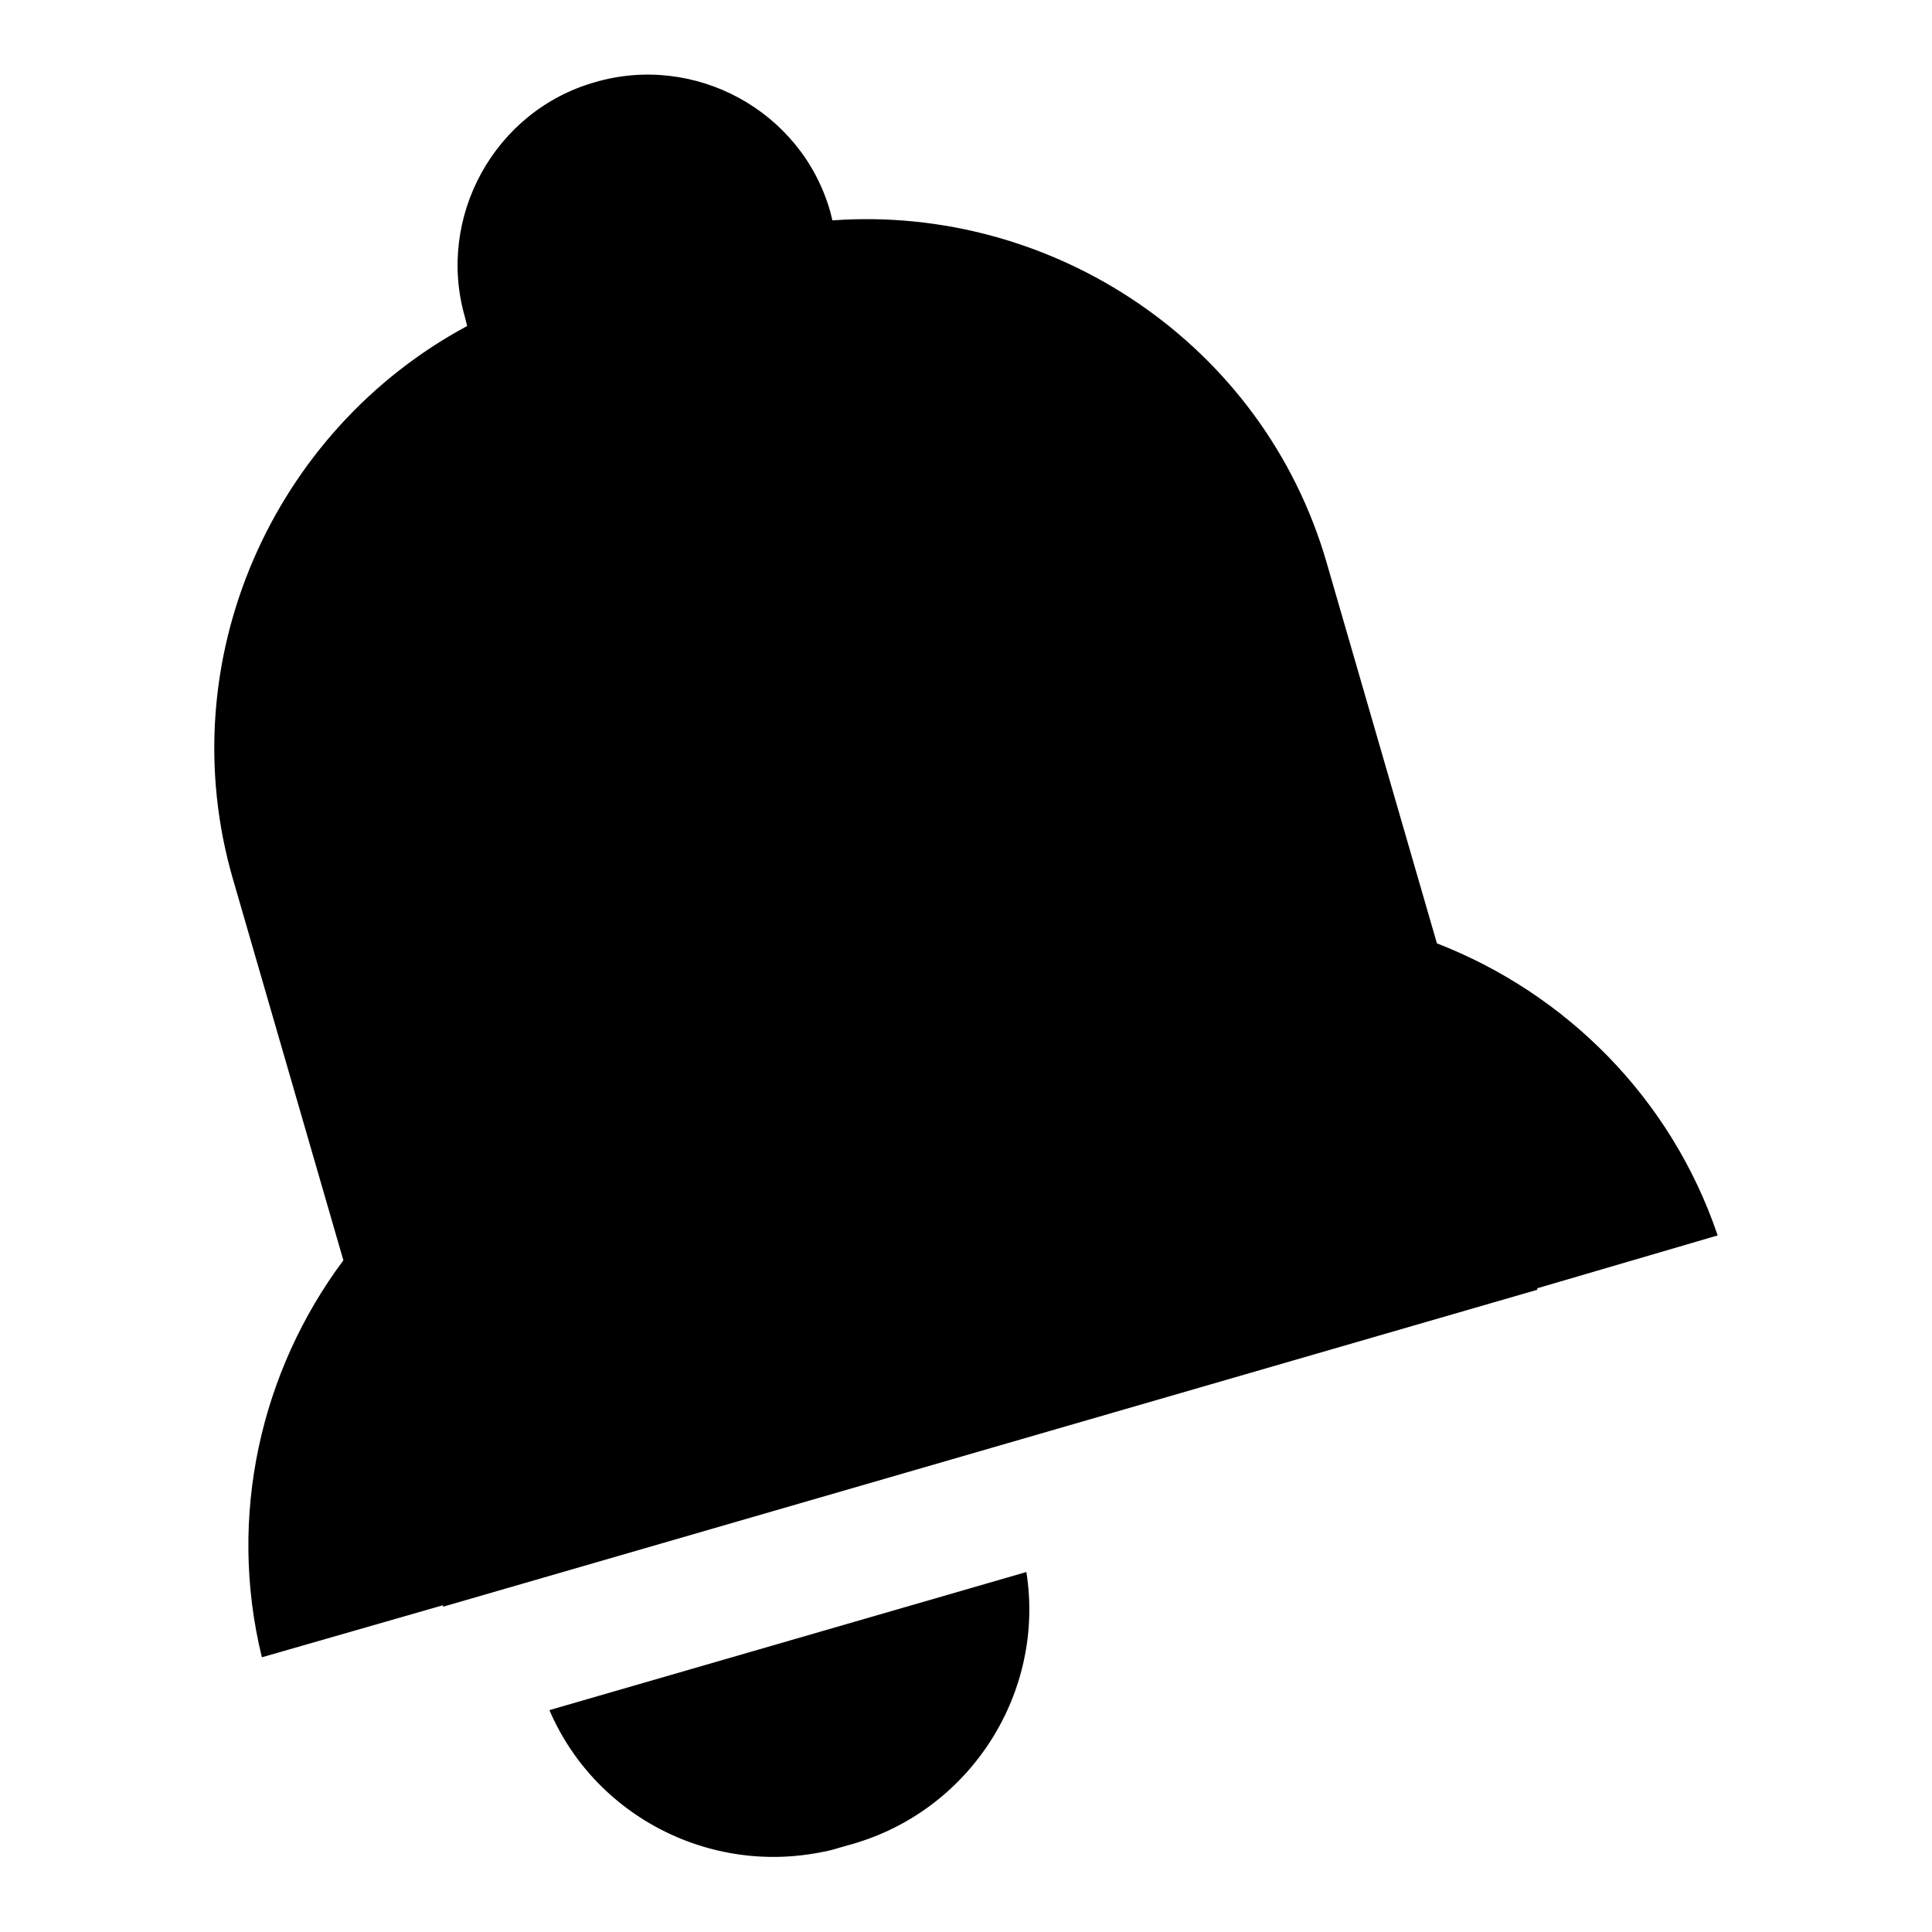 <?xml version="1.0" encoding="utf-8"?>
<!-- Svg Vector Icons : http://www.onlinewebfonts.com/icon -->
<!DOCTYPE svg PUBLIC "-//W3C//DTD SVG 1.1//EN" "http://www.w3.org/Graphics/SVG/1.1/DTD/svg11.dtd">
<svg version="1.1" xmlns="http://www.w3.org/2000/svg" xmlns:xlink="http://www.w3.org/1999/xlink" x="0px" y="0px" viewBox="0 0 256 256" enable-background="new 0 0 256 256" xml:space="preserve">
<g> <path fill="#000000" d="M227.6,163.7c-6.2-18.3-20.2-32.1-37.2-38.7l-14.6-50.4c-8.4-29.1-36.3-47.5-65.5-45.4l-0.3-1.2 c-3.8-13.3-17.9-21-31.2-17.1l0,0c-13.3,3.8-21,17.9-17.2,31.1l0.3,1.2C36.2,57,22.4,87.5,30.9,116.6l14.6,50.4 c-10.9,14.6-15.4,33.8-10.8,52.6l24-6.9l0,0.2l145-42l0-0.2L227.6,163.7L227.6,163.7L227.6,163.7L227.6,163.7z M107.1,246l6-1.7 c15.7-4.6,25.4-20.2,22.9-36l-63.2,18.3c6.3,14.7,22.8,22.7,38.6,18.2L107.1,246L107.1,246L107.1,246z"/></g>
</svg>